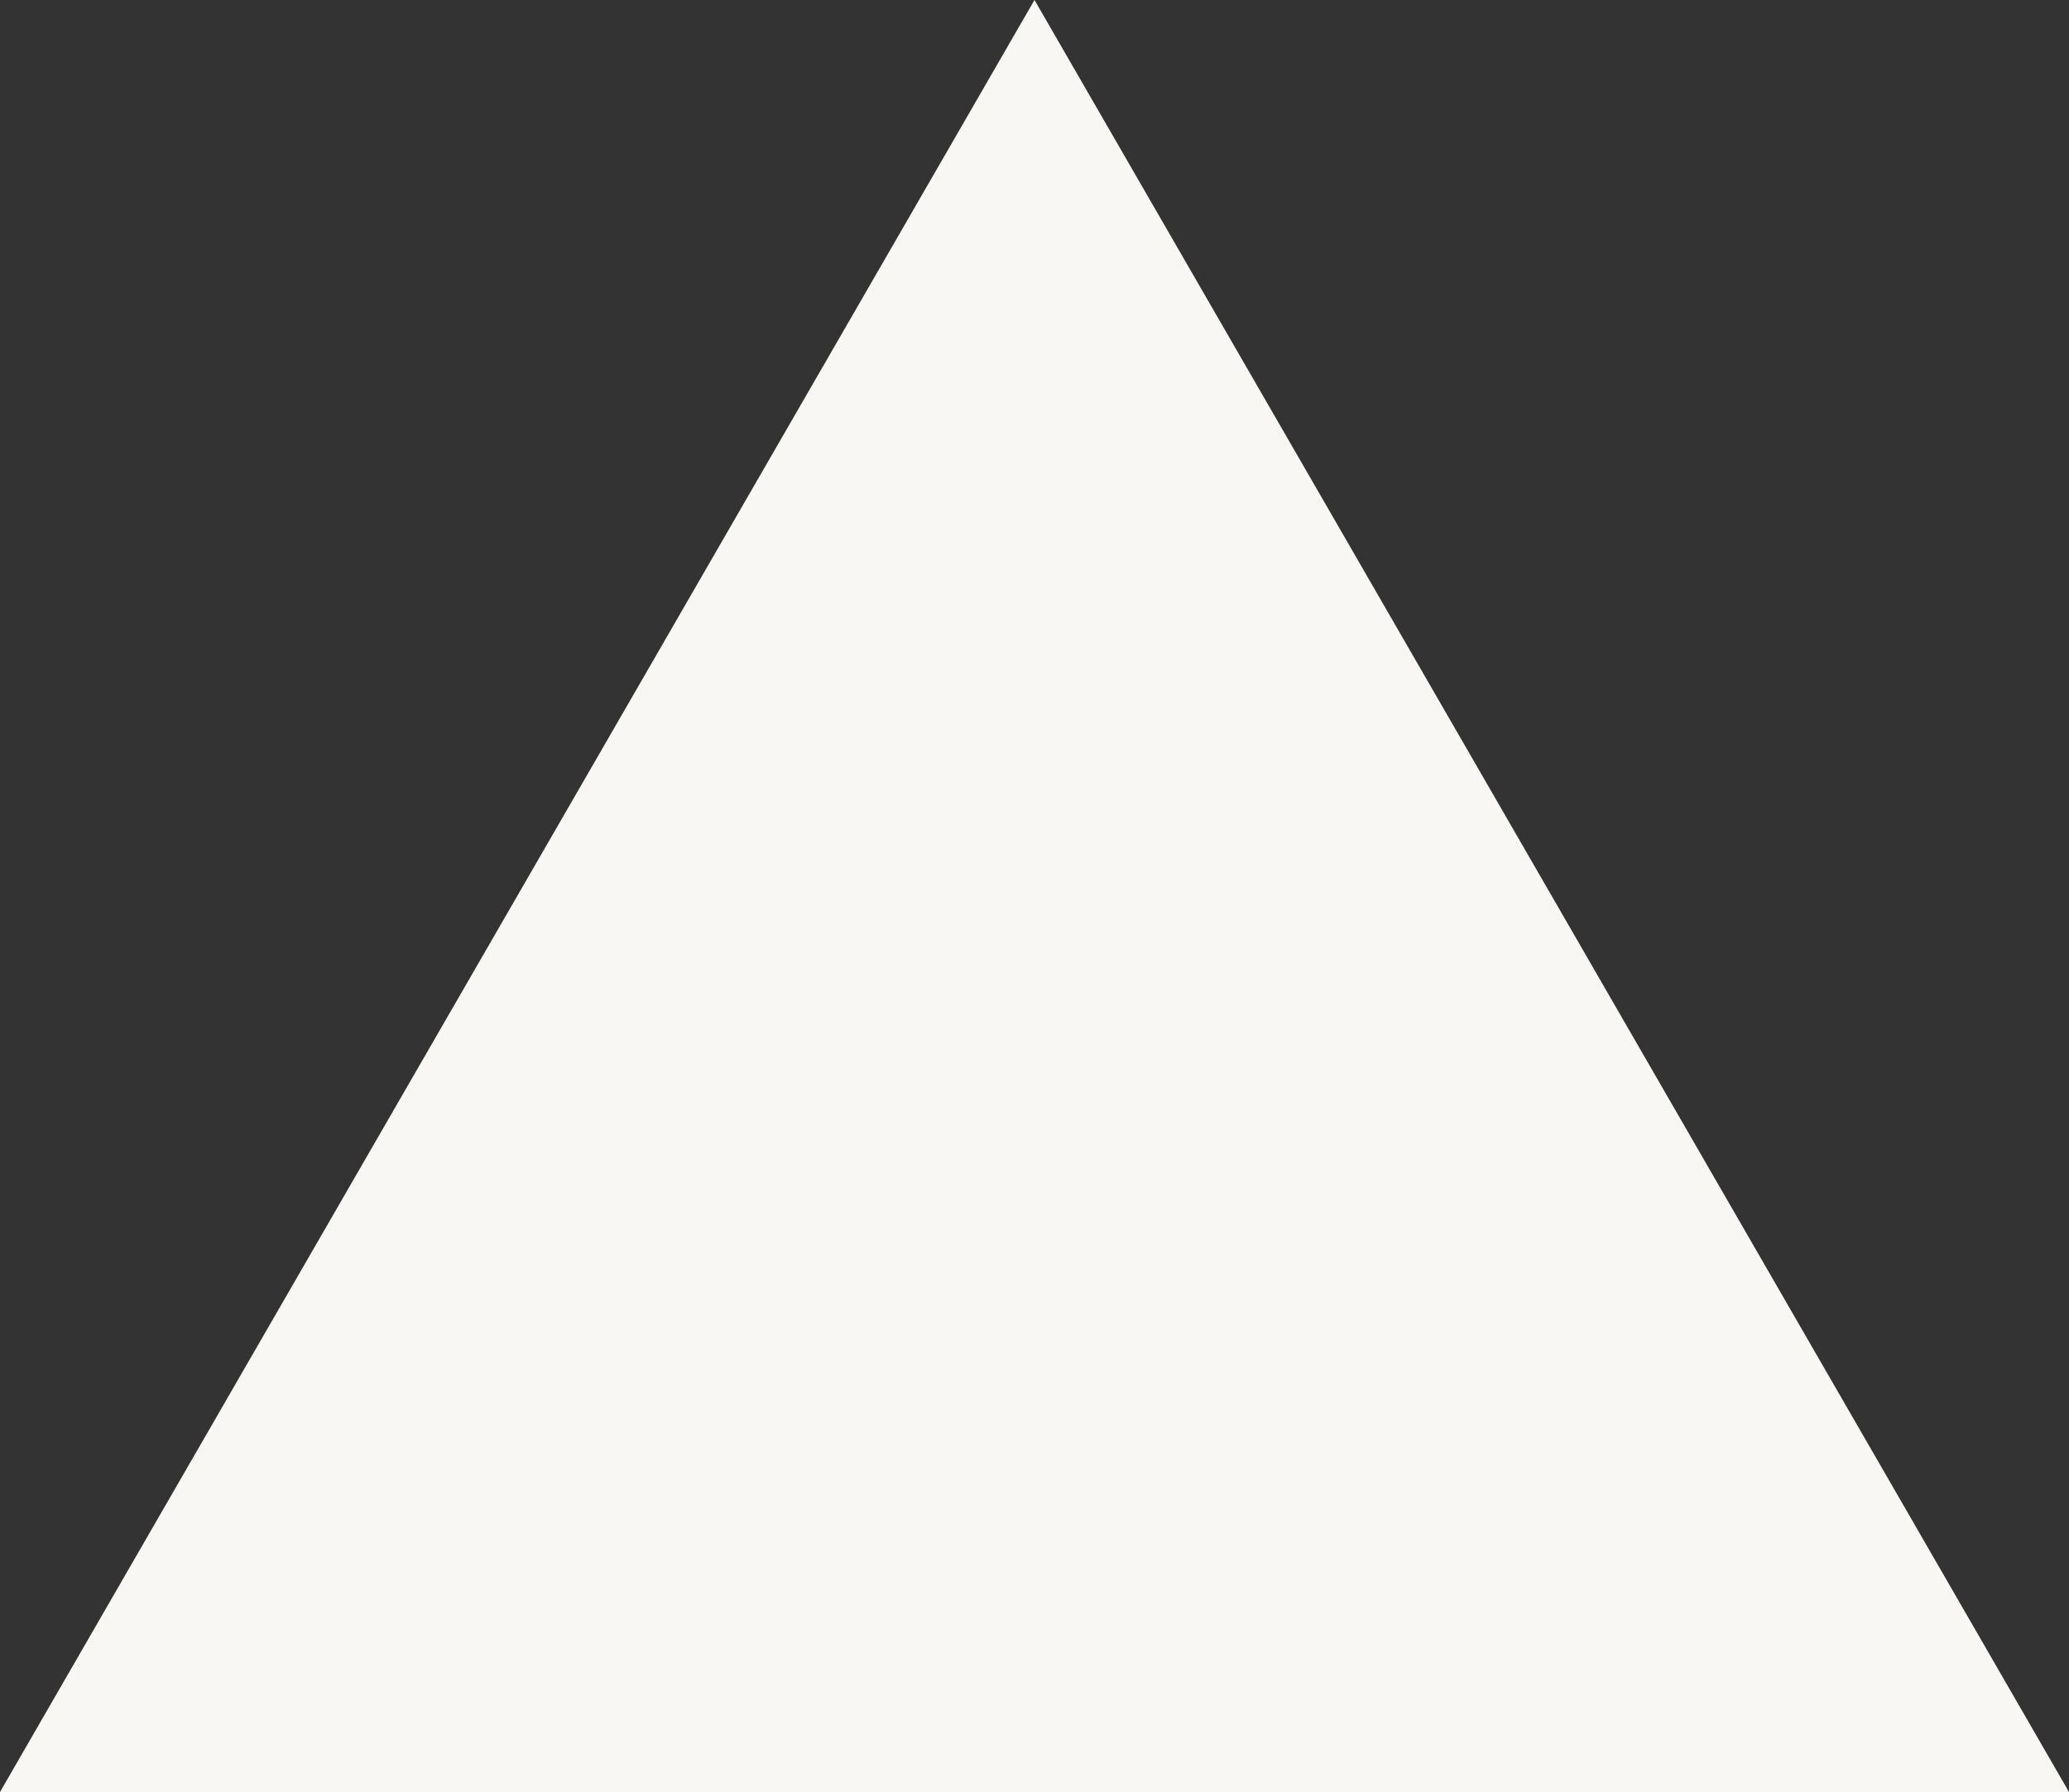 <svg xmlns="http://www.w3.org/2000/svg" width="108.611" height="94.059" viewBox="0 0 108.611 94.059">
  <rect x="0" y="0" width="108.611" height="94.059" fill="#333333" stroke="none"/>
  <path id="パス_4194" data-name="パス 4194" d="M200.43,309.649l54.305-94.059,54.305,94.059Z" transform="translate(-200.43 -215.591)" fill="#f8f7f3"/>
</svg>

